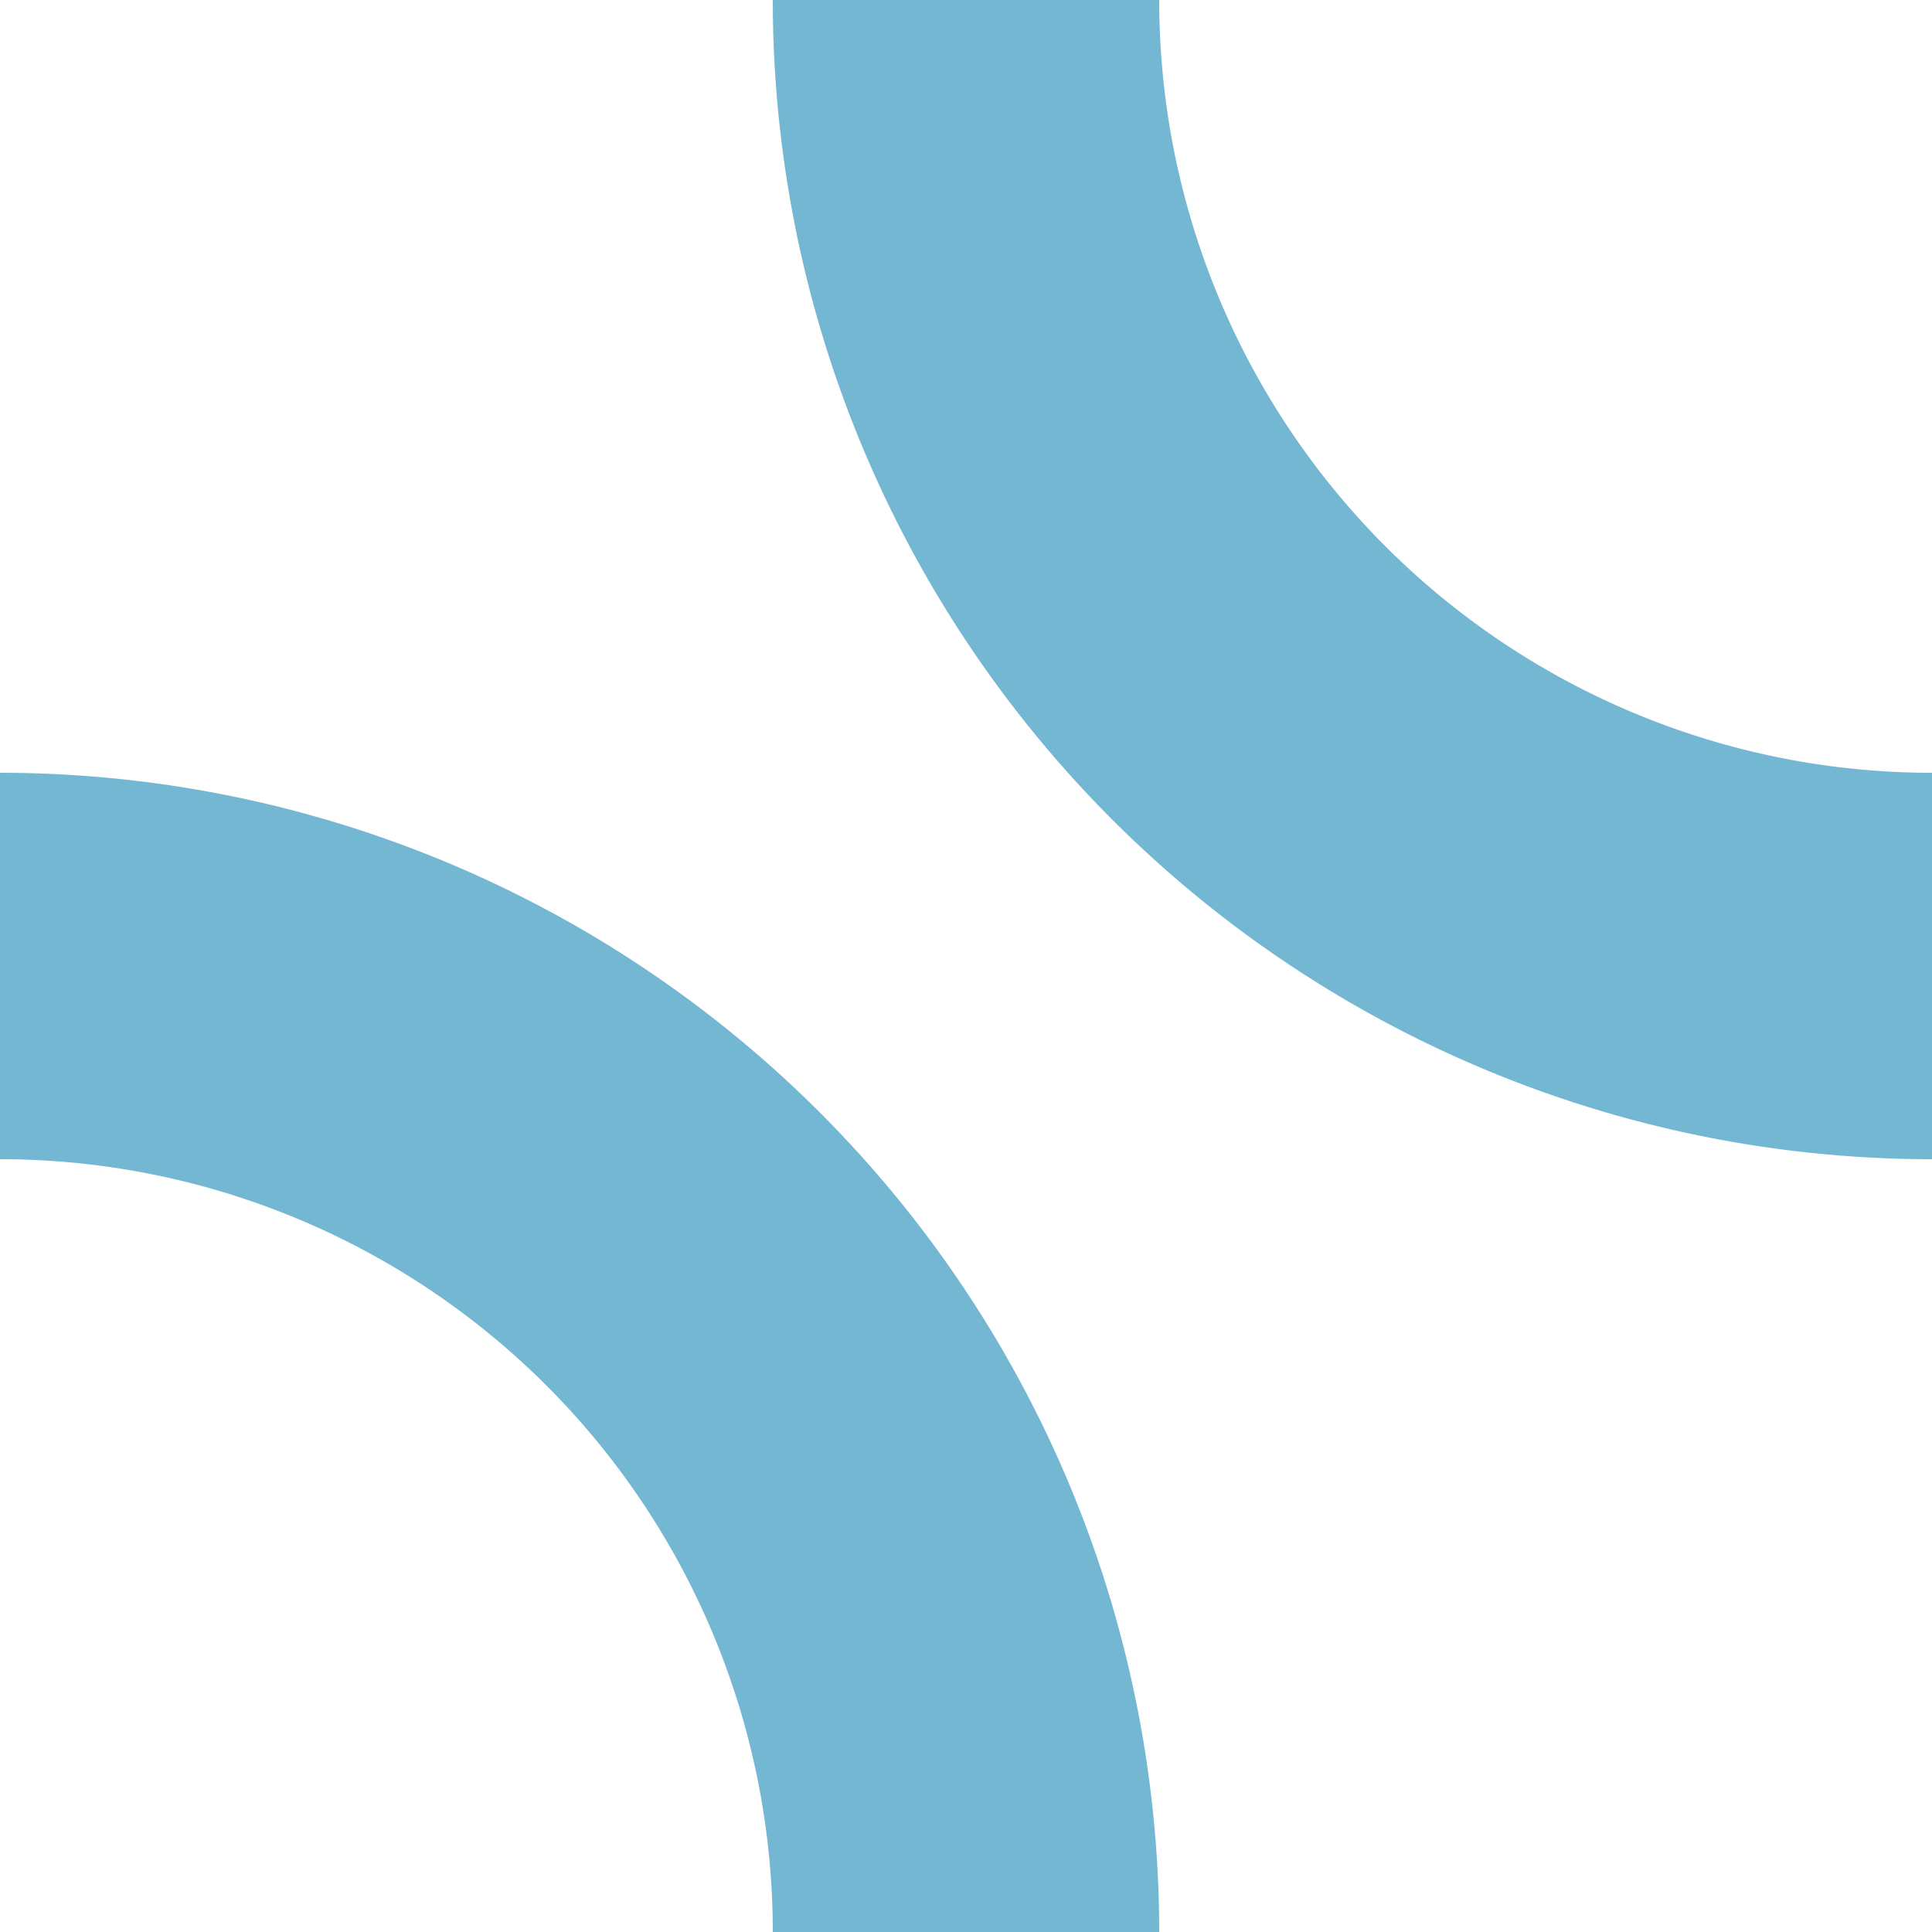 <?xml version="1.0" encoding="UTF-8"?>
<svg xmlns="http://www.w3.org/2000/svg" width="500" height="500">
 <title>exSTRl+r cerulean</title>
 <path stroke="#73B7D3" d="M 500,250 A 250,250 0 0 1 250,0 m 0,500 A 250,250 0 0 0 0,250" stroke-width="100" fill="none"/>
</svg>